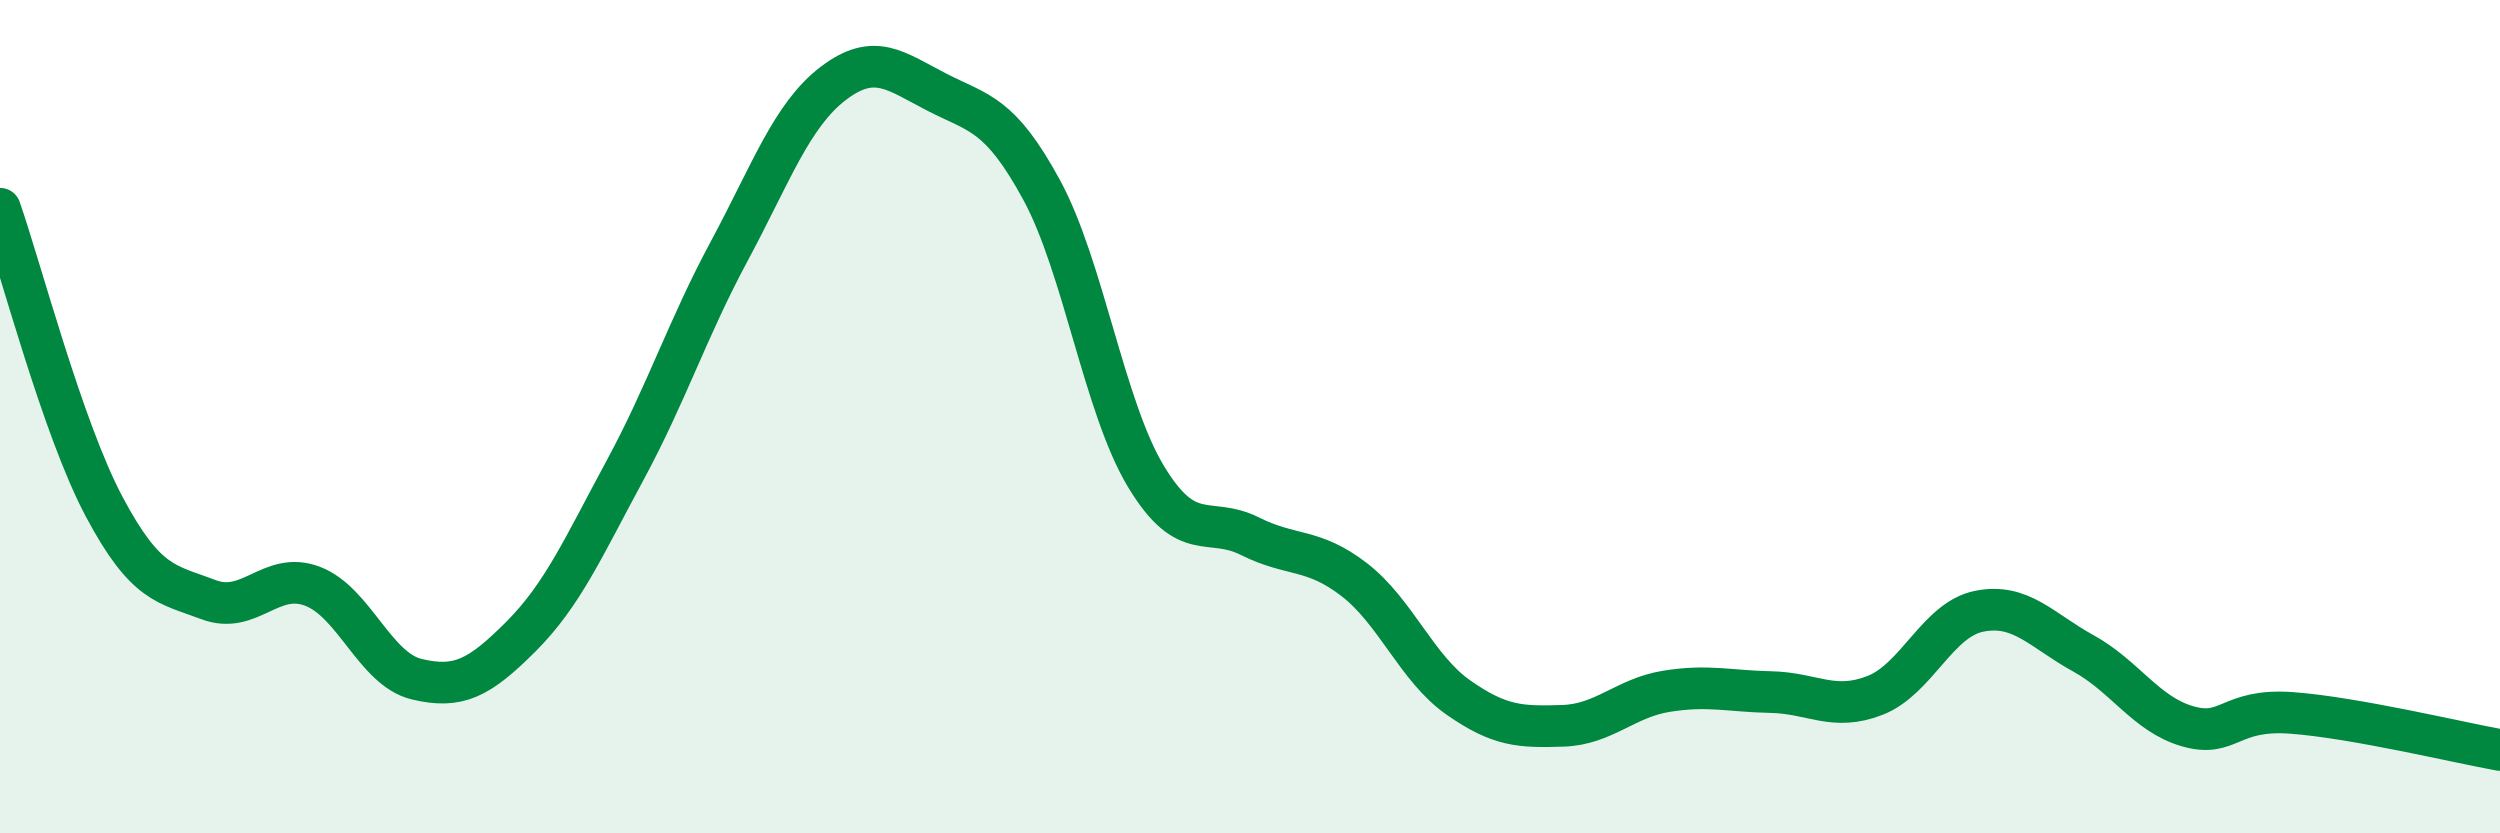 
    <svg width="60" height="20" viewBox="0 0 60 20" xmlns="http://www.w3.org/2000/svg">
      <path
        d="M 0,5.01 C 0.5,6.44 1.5,10.28 2.5,12.16 C 3.5,14.04 4,14.01 5,14.39 C 6,14.77 6.5,13.69 7.5,14.07 C 8.5,14.45 9,16.06 10,16.3 C 11,16.54 11.5,16.28 12.5,15.28 C 13.5,14.28 14,13.14 15,11.29 C 16,9.44 16.5,7.89 17.5,6.03 C 18.5,4.17 19,2.76 20,2 C 21,1.24 21.5,1.71 22.5,2.22 C 23.5,2.73 24,2.72 25,4.56 C 26,6.4 26.5,9.77 27.5,11.43 C 28.5,13.09 29,12.37 30,12.87 C 31,13.37 31.5,13.14 32.5,13.91 C 33.5,14.68 34,16.04 35,16.74 C 36,17.44 36.5,17.45 37.5,17.42 C 38.5,17.39 39,16.75 40,16.59 C 41,16.43 41.5,16.59 42.5,16.61 C 43.5,16.63 44,17.08 45,16.69 C 46,16.3 46.5,14.87 47.5,14.67 C 48.5,14.47 49,15.13 50,15.68 C 51,16.23 51.5,17.14 52.5,17.43 C 53.5,17.72 53.5,17 55,17.11 C 56.5,17.22 59,17.82 60,18L60 20L0 20Z"
        fill="#008740"
        opacity="0.1"
        stroke-linecap="round"
        stroke-linejoin="round"
      />
      <path
        d="M 0,5.01 C 0.5,6.44 1.5,10.28 2.5,12.16 C 3.5,14.04 4,14.01 5,14.39 C 6,14.77 6.5,13.69 7.5,14.07 C 8.5,14.45 9,16.06 10,16.3 C 11,16.54 11.5,16.28 12.5,15.28 C 13.5,14.28 14,13.14 15,11.29 C 16,9.44 16.5,7.89 17.5,6.03 C 18.5,4.17 19,2.76 20,2 C 21,1.24 21.5,1.71 22.5,2.22 C 23.5,2.73 24,2.72 25,4.56 C 26,6.4 26.5,9.77 27.5,11.43 C 28.5,13.09 29,12.37 30,12.87 C 31,13.37 31.5,13.14 32.5,13.91 C 33.5,14.68 34,16.04 35,16.74 C 36,17.44 36.5,17.45 37.5,17.42 C 38.5,17.39 39,16.75 40,16.59 C 41,16.43 41.5,16.59 42.5,16.61 C 43.5,16.63 44,17.08 45,16.69 C 46,16.3 46.5,14.87 47.5,14.67 C 48.5,14.47 49,15.13 50,15.68 C 51,16.23 51.5,17.14 52.5,17.43 C 53.5,17.72 53.5,17 55,17.11 C 56.5,17.22 59,17.82 60,18"
        stroke="#008740"
        stroke-width="1"
        fill="none"
        stroke-linecap="round"
        stroke-linejoin="round"
      />
    </svg>
  